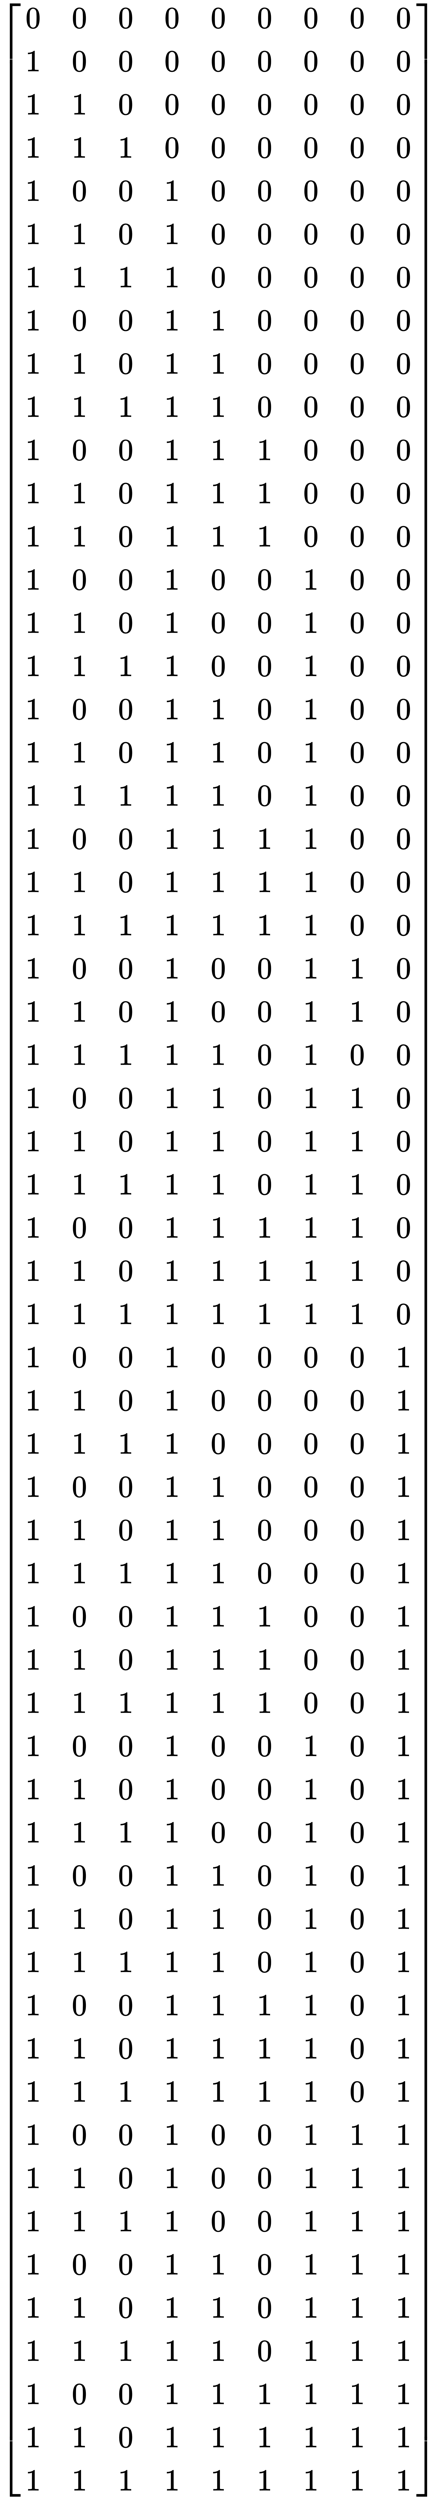 <svg xmlns:xlink="http://www.w3.org/1999/xlink" width="32.895ex" height="188.176ex" style="vertical-align: -93.505ex;" viewBox="0 -40761.1 14163 81019.9" role="img" focusable="false" xmlns="http://www.w3.org/2000/svg" aria-labelledby="MathJax-SVG-1-Title">
<title id="MathJax-SVG-1-Title">{\displaystyle {\begin{bmatrix}0&amp;0&amp;0&amp;0&amp;0&amp;0&amp;0&amp;0&amp;0\\1&amp;0&amp;0&amp;0&amp;0&amp;0&amp;0&amp;0&amp;0\\1&amp;1&amp;0&amp;0&amp;0&amp;0&amp;0&amp;0&amp;0\\1&amp;1&amp;1&amp;0&amp;0&amp;0&amp;0&amp;0&amp;0\\1&amp;0&amp;0&amp;1&amp;0&amp;0&amp;0&amp;0&amp;0\\1&amp;1&amp;0&amp;1&amp;0&amp;0&amp;0&amp;0&amp;0\\1&amp;1&amp;1&amp;1&amp;0&amp;0&amp;0&amp;0&amp;0\\1&amp;0&amp;0&amp;1&amp;1&amp;0&amp;0&amp;0&amp;0\\1&amp;1&amp;0&amp;1&amp;1&amp;0&amp;0&amp;0&amp;0\\1&amp;1&amp;1&amp;1&amp;1&amp;0&amp;0&amp;0&amp;0\\1&amp;0&amp;0&amp;1&amp;1&amp;1&amp;0&amp;0&amp;0\\1&amp;1&amp;0&amp;1&amp;1&amp;1&amp;0&amp;0&amp;0\\1&amp;1&amp;0&amp;1&amp;1&amp;1&amp;0&amp;0&amp;0\\1&amp;0&amp;0&amp;1&amp;0&amp;0&amp;1&amp;0&amp;0\\1&amp;1&amp;0&amp;1&amp;0&amp;0&amp;1&amp;0&amp;0\\1&amp;1&amp;1&amp;1&amp;0&amp;0&amp;1&amp;0&amp;0\\1&amp;0&amp;0&amp;1&amp;1&amp;0&amp;1&amp;0&amp;0\\1&amp;1&amp;0&amp;1&amp;1&amp;0&amp;1&amp;0&amp;0\\1&amp;1&amp;1&amp;1&amp;1&amp;0&amp;1&amp;0&amp;0\\1&amp;0&amp;0&amp;1&amp;1&amp;1&amp;1&amp;0&amp;0\\1&amp;1&amp;0&amp;1&amp;1&amp;1&amp;1&amp;0&amp;0\\1&amp;1&amp;1&amp;1&amp;1&amp;1&amp;1&amp;0&amp;0\\1&amp;0&amp;0&amp;1&amp;0&amp;0&amp;1&amp;1&amp;0\\1&amp;1&amp;0&amp;1&amp;0&amp;0&amp;1&amp;1&amp;0\\1&amp;1&amp;1&amp;1&amp;1&amp;0&amp;1&amp;0&amp;0\\1&amp;0&amp;0&amp;1&amp;1&amp;0&amp;1&amp;1&amp;0\\1&amp;1&amp;0&amp;1&amp;1&amp;0&amp;1&amp;1&amp;0\\1&amp;1&amp;1&amp;1&amp;1&amp;0&amp;1&amp;1&amp;0\\1&amp;0&amp;0&amp;1&amp;1&amp;1&amp;1&amp;1&amp;0\\1&amp;1&amp;0&amp;1&amp;1&amp;1&amp;1&amp;1&amp;0\\1&amp;1&amp;1&amp;1&amp;1&amp;1&amp;1&amp;1&amp;0\\1&amp;0&amp;0&amp;1&amp;0&amp;0&amp;0&amp;0&amp;1\\1&amp;1&amp;0&amp;1&amp;0&amp;0&amp;0&amp;0&amp;1\\1&amp;1&amp;1&amp;1&amp;0&amp;0&amp;0&amp;0&amp;1\\1&amp;0&amp;0&amp;1&amp;1&amp;0&amp;0&amp;0&amp;1\\1&amp;1&amp;0&amp;1&amp;1&amp;0&amp;0&amp;0&amp;1\\1&amp;1&amp;1&amp;1&amp;1&amp;0&amp;0&amp;0&amp;1\\1&amp;0&amp;0&amp;1&amp;1&amp;1&amp;0&amp;0&amp;1\\1&amp;1&amp;0&amp;1&amp;1&amp;1&amp;0&amp;0&amp;1\\1&amp;1&amp;1&amp;1&amp;1&amp;1&amp;0&amp;0&amp;1\\1&amp;0&amp;0&amp;1&amp;0&amp;0&amp;1&amp;0&amp;1\\1&amp;1&amp;0&amp;1&amp;0&amp;0&amp;1&amp;0&amp;1\\1&amp;1&amp;1&amp;1&amp;0&amp;0&amp;1&amp;0&amp;1\\1&amp;0&amp;0&amp;1&amp;1&amp;0&amp;1&amp;0&amp;1\\1&amp;1&amp;0&amp;1&amp;1&amp;0&amp;1&amp;0&amp;1\\1&amp;1&amp;1&amp;1&amp;1&amp;0&amp;1&amp;0&amp;1\\1&amp;0&amp;0&amp;1&amp;1&amp;1&amp;1&amp;0&amp;1\\1&amp;1&amp;0&amp;1&amp;1&amp;1&amp;1&amp;0&amp;1\\1&amp;1&amp;1&amp;1&amp;1&amp;1&amp;1&amp;0&amp;1\\1&amp;0&amp;0&amp;1&amp;0&amp;0&amp;1&amp;1&amp;1\\1&amp;1&amp;0&amp;1&amp;0&amp;0&amp;1&amp;1&amp;1\\1&amp;1&amp;1&amp;1&amp;0&amp;0&amp;1&amp;1&amp;1\\1&amp;0&amp;0&amp;1&amp;1&amp;0&amp;1&amp;1&amp;1\\1&amp;1&amp;0&amp;1&amp;1&amp;0&amp;1&amp;1&amp;1\\1&amp;1&amp;1&amp;1&amp;1&amp;0&amp;1&amp;1&amp;1\\1&amp;0&amp;0&amp;1&amp;1&amp;1&amp;1&amp;1&amp;1\\1&amp;1&amp;0&amp;1&amp;1&amp;1&amp;1&amp;1&amp;1\\1&amp;1&amp;1&amp;1&amp;1&amp;1&amp;1&amp;1&amp;1\end{bmatrix}}}</title>
<defs aria-hidden="true">
<path stroke-width="1" id="E1-MJMAIN-5B" d="M118 -250V750H255V710H158V-210H255V-250H118Z"></path>
<path stroke-width="1" id="E1-MJMAIN-30" d="M96 585Q152 666 249 666Q297 666 345 640T423 548Q460 465 460 320Q460 165 417 83Q397 41 362 16T301 -15T250 -22Q224 -22 198 -16T137 16T82 83Q39 165 39 320Q39 494 96 585ZM321 597Q291 629 250 629Q208 629 178 597Q153 571 145 525T137 333Q137 175 145 125T181 46Q209 16 250 16Q290 16 318 46Q347 76 354 130T362 333Q362 478 354 524T321 597Z"></path>
<path stroke-width="1" id="E1-MJMAIN-31" d="M213 578L200 573Q186 568 160 563T102 556H83V602H102Q149 604 189 617T245 641T273 663Q275 666 285 666Q294 666 302 660V361L303 61Q310 54 315 52T339 48T401 46H427V0H416Q395 3 257 3Q121 3 100 0H88V46H114Q136 46 152 46T177 47T193 50T201 52T207 57T213 61V578Z"></path>
<path stroke-width="1" id="E1-MJMAIN-5D" d="M22 710V750H159V-250H22V-210H119V710H22Z"></path>
<path stroke-width="1" id="E1-MJSZ4-23A1" d="M319 -645V1154H666V1070H403V-645H319Z"></path>
<path stroke-width="1" id="E1-MJSZ4-23A3" d="M319 -644V1155H403V-560H666V-644H319Z"></path>
<path stroke-width="1" id="E1-MJSZ4-23A2" d="M319 0V602H403V0H319Z"></path>
<path stroke-width="1" id="E1-MJSZ4-23A4" d="M0 1070V1154H347V-645H263V1070H0Z"></path>
<path stroke-width="1" id="E1-MJSZ4-23A6" d="M263 -560V1155H347V-644H0V-560H263Z"></path>
<path stroke-width="1" id="E1-MJSZ4-23A5" d="M263 0V602H347V0H263Z"></path>
</defs>
<g stroke="currentColor" fill="currentColor" stroke-width="0" transform="matrix(1 0 0 -1 0 0)" aria-hidden="true">
<g transform="translate(0,40650)">
 <use xlink:href="#E1-MJSZ4-23A1" x="0" y="-1155"></use>
<g transform="translate(0,-78921.023) scale(1,127.977)">
 <use xlink:href="#E1-MJSZ4-23A2"></use>
</g>
 <use xlink:href="#E1-MJSZ4-23A3" x="0" y="-80155"></use>
</g>
<g transform="translate(834,0)">
<g transform="translate(-11,0)">
 <use xlink:href="#E1-MJMAIN-30" x="0" y="39850"></use>
 <use xlink:href="#E1-MJMAIN-31" x="0" y="38450"></use>
 <use xlink:href="#E1-MJMAIN-31" x="0" y="37050"></use>
 <use xlink:href="#E1-MJMAIN-31" x="0" y="35650"></use>
 <use xlink:href="#E1-MJMAIN-31" x="0" y="34250"></use>
 <use xlink:href="#E1-MJMAIN-31" x="0" y="32850"></use>
 <use xlink:href="#E1-MJMAIN-31" x="0" y="31450"></use>
 <use xlink:href="#E1-MJMAIN-31" x="0" y="30050"></use>
 <use xlink:href="#E1-MJMAIN-31" x="0" y="28650"></use>
 <use xlink:href="#E1-MJMAIN-31" x="0" y="27250"></use>
 <use xlink:href="#E1-MJMAIN-31" x="0" y="25850"></use>
 <use xlink:href="#E1-MJMAIN-31" x="0" y="24450"></use>
 <use xlink:href="#E1-MJMAIN-31" x="0" y="23050"></use>
 <use xlink:href="#E1-MJMAIN-31" x="0" y="21650"></use>
 <use xlink:href="#E1-MJMAIN-31" x="0" y="20250"></use>
 <use xlink:href="#E1-MJMAIN-31" x="0" y="18850"></use>
 <use xlink:href="#E1-MJMAIN-31" x="0" y="17450"></use>
 <use xlink:href="#E1-MJMAIN-31" x="0" y="16050"></use>
 <use xlink:href="#E1-MJMAIN-31" x="0" y="14650"></use>
 <use xlink:href="#E1-MJMAIN-31" x="0" y="13250"></use>
 <use xlink:href="#E1-MJMAIN-31" x="0" y="11850"></use>
 <use xlink:href="#E1-MJMAIN-31" x="0" y="10450"></use>
 <use xlink:href="#E1-MJMAIN-31" x="0" y="9050"></use>
 <use xlink:href="#E1-MJMAIN-31" x="0" y="7650"></use>
 <use xlink:href="#E1-MJMAIN-31" x="0" y="6250"></use>
 <use xlink:href="#E1-MJMAIN-31" x="0" y="4850"></use>
 <use xlink:href="#E1-MJMAIN-31" x="0" y="3450"></use>
 <use xlink:href="#E1-MJMAIN-31" x="0" y="2050"></use>
 <use xlink:href="#E1-MJMAIN-31" x="0" y="650"></use>
 <use xlink:href="#E1-MJMAIN-31" x="0" y="-750"></use>
 <use xlink:href="#E1-MJMAIN-31" x="0" y="-2150"></use>
 <use xlink:href="#E1-MJMAIN-31" x="0" y="-3550"></use>
 <use xlink:href="#E1-MJMAIN-31" x="0" y="-4950"></use>
 <use xlink:href="#E1-MJMAIN-31" x="0" y="-6350"></use>
 <use xlink:href="#E1-MJMAIN-31" x="0" y="-7750"></use>
 <use xlink:href="#E1-MJMAIN-31" x="0" y="-9150"></use>
 <use xlink:href="#E1-MJMAIN-31" x="0" y="-10550"></use>
 <use xlink:href="#E1-MJMAIN-31" x="0" y="-11950"></use>
 <use xlink:href="#E1-MJMAIN-31" x="0" y="-13350"></use>
 <use xlink:href="#E1-MJMAIN-31" x="0" y="-14750"></use>
 <use xlink:href="#E1-MJMAIN-31" x="0" y="-16150"></use>
 <use xlink:href="#E1-MJMAIN-31" x="0" y="-17550"></use>
 <use xlink:href="#E1-MJMAIN-31" x="0" y="-18950"></use>
 <use xlink:href="#E1-MJMAIN-31" x="0" y="-20350"></use>
 <use xlink:href="#E1-MJMAIN-31" x="0" y="-21750"></use>
 <use xlink:href="#E1-MJMAIN-31" x="0" y="-23150"></use>
 <use xlink:href="#E1-MJMAIN-31" x="0" y="-24550"></use>
 <use xlink:href="#E1-MJMAIN-31" x="0" y="-25950"></use>
 <use xlink:href="#E1-MJMAIN-31" x="0" y="-27350"></use>
 <use xlink:href="#E1-MJMAIN-31" x="0" y="-28750"></use>
 <use xlink:href="#E1-MJMAIN-31" x="0" y="-30150"></use>
 <use xlink:href="#E1-MJMAIN-31" x="0" y="-31550"></use>
 <use xlink:href="#E1-MJMAIN-31" x="0" y="-32950"></use>
 <use xlink:href="#E1-MJMAIN-31" x="0" y="-34350"></use>
 <use xlink:href="#E1-MJMAIN-31" x="0" y="-35750"></use>
 <use xlink:href="#E1-MJMAIN-31" x="0" y="-37150"></use>
 <use xlink:href="#E1-MJMAIN-31" x="0" y="-38550"></use>
 <use xlink:href="#E1-MJMAIN-31" x="0" y="-39950"></use>
</g>
<g transform="translate(1490,0)">
 <use xlink:href="#E1-MJMAIN-30" x="0" y="39850"></use>
 <use xlink:href="#E1-MJMAIN-30" x="0" y="38450"></use>
 <use xlink:href="#E1-MJMAIN-31" x="0" y="37050"></use>
 <use xlink:href="#E1-MJMAIN-31" x="0" y="35650"></use>
 <use xlink:href="#E1-MJMAIN-30" x="0" y="34250"></use>
 <use xlink:href="#E1-MJMAIN-31" x="0" y="32850"></use>
 <use xlink:href="#E1-MJMAIN-31" x="0" y="31450"></use>
 <use xlink:href="#E1-MJMAIN-30" x="0" y="30050"></use>
 <use xlink:href="#E1-MJMAIN-31" x="0" y="28650"></use>
 <use xlink:href="#E1-MJMAIN-31" x="0" y="27250"></use>
 <use xlink:href="#E1-MJMAIN-30" x="0" y="25850"></use>
 <use xlink:href="#E1-MJMAIN-31" x="0" y="24450"></use>
 <use xlink:href="#E1-MJMAIN-31" x="0" y="23050"></use>
 <use xlink:href="#E1-MJMAIN-30" x="0" y="21650"></use>
 <use xlink:href="#E1-MJMAIN-31" x="0" y="20250"></use>
 <use xlink:href="#E1-MJMAIN-31" x="0" y="18850"></use>
 <use xlink:href="#E1-MJMAIN-30" x="0" y="17450"></use>
 <use xlink:href="#E1-MJMAIN-31" x="0" y="16050"></use>
 <use xlink:href="#E1-MJMAIN-31" x="0" y="14650"></use>
 <use xlink:href="#E1-MJMAIN-30" x="0" y="13250"></use>
 <use xlink:href="#E1-MJMAIN-31" x="0" y="11850"></use>
 <use xlink:href="#E1-MJMAIN-31" x="0" y="10450"></use>
 <use xlink:href="#E1-MJMAIN-30" x="0" y="9050"></use>
 <use xlink:href="#E1-MJMAIN-31" x="0" y="7650"></use>
 <use xlink:href="#E1-MJMAIN-31" x="0" y="6250"></use>
 <use xlink:href="#E1-MJMAIN-30" x="0" y="4850"></use>
 <use xlink:href="#E1-MJMAIN-31" x="0" y="3450"></use>
 <use xlink:href="#E1-MJMAIN-31" x="0" y="2050"></use>
 <use xlink:href="#E1-MJMAIN-30" x="0" y="650"></use>
 <use xlink:href="#E1-MJMAIN-31" x="0" y="-750"></use>
 <use xlink:href="#E1-MJMAIN-31" x="0" y="-2150"></use>
 <use xlink:href="#E1-MJMAIN-30" x="0" y="-3550"></use>
 <use xlink:href="#E1-MJMAIN-31" x="0" y="-4950"></use>
 <use xlink:href="#E1-MJMAIN-31" x="0" y="-6350"></use>
 <use xlink:href="#E1-MJMAIN-30" x="0" y="-7750"></use>
 <use xlink:href="#E1-MJMAIN-31" x="0" y="-9150"></use>
 <use xlink:href="#E1-MJMAIN-31" x="0" y="-10550"></use>
 <use xlink:href="#E1-MJMAIN-30" x="0" y="-11950"></use>
 <use xlink:href="#E1-MJMAIN-31" x="0" y="-13350"></use>
 <use xlink:href="#E1-MJMAIN-31" x="0" y="-14750"></use>
 <use xlink:href="#E1-MJMAIN-30" x="0" y="-16150"></use>
 <use xlink:href="#E1-MJMAIN-31" x="0" y="-17550"></use>
 <use xlink:href="#E1-MJMAIN-31" x="0" y="-18950"></use>
 <use xlink:href="#E1-MJMAIN-30" x="0" y="-20350"></use>
 <use xlink:href="#E1-MJMAIN-31" x="0" y="-21750"></use>
 <use xlink:href="#E1-MJMAIN-31" x="0" y="-23150"></use>
 <use xlink:href="#E1-MJMAIN-30" x="0" y="-24550"></use>
 <use xlink:href="#E1-MJMAIN-31" x="0" y="-25950"></use>
 <use xlink:href="#E1-MJMAIN-31" x="0" y="-27350"></use>
 <use xlink:href="#E1-MJMAIN-30" x="0" y="-28750"></use>
 <use xlink:href="#E1-MJMAIN-31" x="0" y="-30150"></use>
 <use xlink:href="#E1-MJMAIN-31" x="0" y="-31550"></use>
 <use xlink:href="#E1-MJMAIN-30" x="0" y="-32950"></use>
 <use xlink:href="#E1-MJMAIN-31" x="0" y="-34350"></use>
 <use xlink:href="#E1-MJMAIN-31" x="0" y="-35750"></use>
 <use xlink:href="#E1-MJMAIN-30" x="0" y="-37150"></use>
 <use xlink:href="#E1-MJMAIN-31" x="0" y="-38550"></use>
 <use xlink:href="#E1-MJMAIN-31" x="0" y="-39950"></use>
</g>
<g transform="translate(2990,0)">
 <use xlink:href="#E1-MJMAIN-30" x="0" y="39850"></use>
 <use xlink:href="#E1-MJMAIN-30" x="0" y="38450"></use>
 <use xlink:href="#E1-MJMAIN-30" x="0" y="37050"></use>
 <use xlink:href="#E1-MJMAIN-31" x="0" y="35650"></use>
 <use xlink:href="#E1-MJMAIN-30" x="0" y="34250"></use>
 <use xlink:href="#E1-MJMAIN-30" x="0" y="32850"></use>
 <use xlink:href="#E1-MJMAIN-31" x="0" y="31450"></use>
 <use xlink:href="#E1-MJMAIN-30" x="0" y="30050"></use>
 <use xlink:href="#E1-MJMAIN-30" x="0" y="28650"></use>
 <use xlink:href="#E1-MJMAIN-31" x="0" y="27250"></use>
 <use xlink:href="#E1-MJMAIN-30" x="0" y="25850"></use>
 <use xlink:href="#E1-MJMAIN-30" x="0" y="24450"></use>
 <use xlink:href="#E1-MJMAIN-30" x="0" y="23050"></use>
 <use xlink:href="#E1-MJMAIN-30" x="0" y="21650"></use>
 <use xlink:href="#E1-MJMAIN-30" x="0" y="20250"></use>
 <use xlink:href="#E1-MJMAIN-31" x="0" y="18850"></use>
 <use xlink:href="#E1-MJMAIN-30" x="0" y="17450"></use>
 <use xlink:href="#E1-MJMAIN-30" x="0" y="16050"></use>
 <use xlink:href="#E1-MJMAIN-31" x="0" y="14650"></use>
 <use xlink:href="#E1-MJMAIN-30" x="0" y="13250"></use>
 <use xlink:href="#E1-MJMAIN-30" x="0" y="11850"></use>
 <use xlink:href="#E1-MJMAIN-31" x="0" y="10450"></use>
 <use xlink:href="#E1-MJMAIN-30" x="0" y="9050"></use>
 <use xlink:href="#E1-MJMAIN-30" x="0" y="7650"></use>
 <use xlink:href="#E1-MJMAIN-31" x="0" y="6250"></use>
 <use xlink:href="#E1-MJMAIN-30" x="0" y="4850"></use>
 <use xlink:href="#E1-MJMAIN-30" x="0" y="3450"></use>
 <use xlink:href="#E1-MJMAIN-31" x="0" y="2050"></use>
 <use xlink:href="#E1-MJMAIN-30" x="0" y="650"></use>
 <use xlink:href="#E1-MJMAIN-30" x="0" y="-750"></use>
 <use xlink:href="#E1-MJMAIN-31" x="0" y="-2150"></use>
 <use xlink:href="#E1-MJMAIN-30" x="0" y="-3550"></use>
 <use xlink:href="#E1-MJMAIN-30" x="0" y="-4950"></use>
 <use xlink:href="#E1-MJMAIN-31" x="0" y="-6350"></use>
 <use xlink:href="#E1-MJMAIN-30" x="0" y="-7750"></use>
 <use xlink:href="#E1-MJMAIN-30" x="0" y="-9150"></use>
 <use xlink:href="#E1-MJMAIN-31" x="0" y="-10550"></use>
 <use xlink:href="#E1-MJMAIN-30" x="0" y="-11950"></use>
 <use xlink:href="#E1-MJMAIN-30" x="0" y="-13350"></use>
 <use xlink:href="#E1-MJMAIN-31" x="0" y="-14750"></use>
 <use xlink:href="#E1-MJMAIN-30" x="0" y="-16150"></use>
 <use xlink:href="#E1-MJMAIN-30" x="0" y="-17550"></use>
 <use xlink:href="#E1-MJMAIN-31" x="0" y="-18950"></use>
 <use xlink:href="#E1-MJMAIN-30" x="0" y="-20350"></use>
 <use xlink:href="#E1-MJMAIN-30" x="0" y="-21750"></use>
 <use xlink:href="#E1-MJMAIN-31" x="0" y="-23150"></use>
 <use xlink:href="#E1-MJMAIN-30" x="0" y="-24550"></use>
 <use xlink:href="#E1-MJMAIN-30" x="0" y="-25950"></use>
 <use xlink:href="#E1-MJMAIN-31" x="0" y="-27350"></use>
 <use xlink:href="#E1-MJMAIN-30" x="0" y="-28750"></use>
 <use xlink:href="#E1-MJMAIN-30" x="0" y="-30150"></use>
 <use xlink:href="#E1-MJMAIN-31" x="0" y="-31550"></use>
 <use xlink:href="#E1-MJMAIN-30" x="0" y="-32950"></use>
 <use xlink:href="#E1-MJMAIN-30" x="0" y="-34350"></use>
 <use xlink:href="#E1-MJMAIN-31" x="0" y="-35750"></use>
 <use xlink:href="#E1-MJMAIN-30" x="0" y="-37150"></use>
 <use xlink:href="#E1-MJMAIN-30" x="0" y="-38550"></use>
 <use xlink:href="#E1-MJMAIN-31" x="0" y="-39950"></use>
</g>
<g transform="translate(4491,0)">
 <use xlink:href="#E1-MJMAIN-30" x="0" y="39850"></use>
 <use xlink:href="#E1-MJMAIN-30" x="0" y="38450"></use>
 <use xlink:href="#E1-MJMAIN-30" x="0" y="37050"></use>
 <use xlink:href="#E1-MJMAIN-30" x="0" y="35650"></use>
 <use xlink:href="#E1-MJMAIN-31" x="0" y="34250"></use>
 <use xlink:href="#E1-MJMAIN-31" x="0" y="32850"></use>
 <use xlink:href="#E1-MJMAIN-31" x="0" y="31450"></use>
 <use xlink:href="#E1-MJMAIN-31" x="0" y="30050"></use>
 <use xlink:href="#E1-MJMAIN-31" x="0" y="28650"></use>
 <use xlink:href="#E1-MJMAIN-31" x="0" y="27250"></use>
 <use xlink:href="#E1-MJMAIN-31" x="0" y="25850"></use>
 <use xlink:href="#E1-MJMAIN-31" x="0" y="24450"></use>
 <use xlink:href="#E1-MJMAIN-31" x="0" y="23050"></use>
 <use xlink:href="#E1-MJMAIN-31" x="0" y="21650"></use>
 <use xlink:href="#E1-MJMAIN-31" x="0" y="20250"></use>
 <use xlink:href="#E1-MJMAIN-31" x="0" y="18850"></use>
 <use xlink:href="#E1-MJMAIN-31" x="0" y="17450"></use>
 <use xlink:href="#E1-MJMAIN-31" x="0" y="16050"></use>
 <use xlink:href="#E1-MJMAIN-31" x="0" y="14650"></use>
 <use xlink:href="#E1-MJMAIN-31" x="0" y="13250"></use>
 <use xlink:href="#E1-MJMAIN-31" x="0" y="11850"></use>
 <use xlink:href="#E1-MJMAIN-31" x="0" y="10450"></use>
 <use xlink:href="#E1-MJMAIN-31" x="0" y="9050"></use>
 <use xlink:href="#E1-MJMAIN-31" x="0" y="7650"></use>
 <use xlink:href="#E1-MJMAIN-31" x="0" y="6250"></use>
 <use xlink:href="#E1-MJMAIN-31" x="0" y="4850"></use>
 <use xlink:href="#E1-MJMAIN-31" x="0" y="3450"></use>
 <use xlink:href="#E1-MJMAIN-31" x="0" y="2050"></use>
 <use xlink:href="#E1-MJMAIN-31" x="0" y="650"></use>
 <use xlink:href="#E1-MJMAIN-31" x="0" y="-750"></use>
 <use xlink:href="#E1-MJMAIN-31" x="0" y="-2150"></use>
 <use xlink:href="#E1-MJMAIN-31" x="0" y="-3550"></use>
 <use xlink:href="#E1-MJMAIN-31" x="0" y="-4950"></use>
 <use xlink:href="#E1-MJMAIN-31" x="0" y="-6350"></use>
 <use xlink:href="#E1-MJMAIN-31" x="0" y="-7750"></use>
 <use xlink:href="#E1-MJMAIN-31" x="0" y="-9150"></use>
 <use xlink:href="#E1-MJMAIN-31" x="0" y="-10550"></use>
 <use xlink:href="#E1-MJMAIN-31" x="0" y="-11950"></use>
 <use xlink:href="#E1-MJMAIN-31" x="0" y="-13350"></use>
 <use xlink:href="#E1-MJMAIN-31" x="0" y="-14750"></use>
 <use xlink:href="#E1-MJMAIN-31" x="0" y="-16150"></use>
 <use xlink:href="#E1-MJMAIN-31" x="0" y="-17550"></use>
 <use xlink:href="#E1-MJMAIN-31" x="0" y="-18950"></use>
 <use xlink:href="#E1-MJMAIN-31" x="0" y="-20350"></use>
 <use xlink:href="#E1-MJMAIN-31" x="0" y="-21750"></use>
 <use xlink:href="#E1-MJMAIN-31" x="0" y="-23150"></use>
 <use xlink:href="#E1-MJMAIN-31" x="0" y="-24550"></use>
 <use xlink:href="#E1-MJMAIN-31" x="0" y="-25950"></use>
 <use xlink:href="#E1-MJMAIN-31" x="0" y="-27350"></use>
 <use xlink:href="#E1-MJMAIN-31" x="0" y="-28750"></use>
 <use xlink:href="#E1-MJMAIN-31" x="0" y="-30150"></use>
 <use xlink:href="#E1-MJMAIN-31" x="0" y="-31550"></use>
 <use xlink:href="#E1-MJMAIN-31" x="0" y="-32950"></use>
 <use xlink:href="#E1-MJMAIN-31" x="0" y="-34350"></use>
 <use xlink:href="#E1-MJMAIN-31" x="0" y="-35750"></use>
 <use xlink:href="#E1-MJMAIN-31" x="0" y="-37150"></use>
 <use xlink:href="#E1-MJMAIN-31" x="0" y="-38550"></use>
 <use xlink:href="#E1-MJMAIN-31" x="0" y="-39950"></use>
</g>
<g transform="translate(5991,0)">
 <use xlink:href="#E1-MJMAIN-30" x="0" y="39850"></use>
 <use xlink:href="#E1-MJMAIN-30" x="0" y="38450"></use>
 <use xlink:href="#E1-MJMAIN-30" x="0" y="37050"></use>
 <use xlink:href="#E1-MJMAIN-30" x="0" y="35650"></use>
 <use xlink:href="#E1-MJMAIN-30" x="0" y="34250"></use>
 <use xlink:href="#E1-MJMAIN-30" x="0" y="32850"></use>
 <use xlink:href="#E1-MJMAIN-30" x="0" y="31450"></use>
 <use xlink:href="#E1-MJMAIN-31" x="0" y="30050"></use>
 <use xlink:href="#E1-MJMAIN-31" x="0" y="28650"></use>
 <use xlink:href="#E1-MJMAIN-31" x="0" y="27250"></use>
 <use xlink:href="#E1-MJMAIN-31" x="0" y="25850"></use>
 <use xlink:href="#E1-MJMAIN-31" x="0" y="24450"></use>
 <use xlink:href="#E1-MJMAIN-31" x="0" y="23050"></use>
 <use xlink:href="#E1-MJMAIN-30" x="0" y="21650"></use>
 <use xlink:href="#E1-MJMAIN-30" x="0" y="20250"></use>
 <use xlink:href="#E1-MJMAIN-30" x="0" y="18850"></use>
 <use xlink:href="#E1-MJMAIN-31" x="0" y="17450"></use>
 <use xlink:href="#E1-MJMAIN-31" x="0" y="16050"></use>
 <use xlink:href="#E1-MJMAIN-31" x="0" y="14650"></use>
 <use xlink:href="#E1-MJMAIN-31" x="0" y="13250"></use>
 <use xlink:href="#E1-MJMAIN-31" x="0" y="11850"></use>
 <use xlink:href="#E1-MJMAIN-31" x="0" y="10450"></use>
 <use xlink:href="#E1-MJMAIN-30" x="0" y="9050"></use>
 <use xlink:href="#E1-MJMAIN-30" x="0" y="7650"></use>
 <use xlink:href="#E1-MJMAIN-31" x="0" y="6250"></use>
 <use xlink:href="#E1-MJMAIN-31" x="0" y="4850"></use>
 <use xlink:href="#E1-MJMAIN-31" x="0" y="3450"></use>
 <use xlink:href="#E1-MJMAIN-31" x="0" y="2050"></use>
 <use xlink:href="#E1-MJMAIN-31" x="0" y="650"></use>
 <use xlink:href="#E1-MJMAIN-31" x="0" y="-750"></use>
 <use xlink:href="#E1-MJMAIN-31" x="0" y="-2150"></use>
 <use xlink:href="#E1-MJMAIN-30" x="0" y="-3550"></use>
 <use xlink:href="#E1-MJMAIN-30" x="0" y="-4950"></use>
 <use xlink:href="#E1-MJMAIN-30" x="0" y="-6350"></use>
 <use xlink:href="#E1-MJMAIN-31" x="0" y="-7750"></use>
 <use xlink:href="#E1-MJMAIN-31" x="0" y="-9150"></use>
 <use xlink:href="#E1-MJMAIN-31" x="0" y="-10550"></use>
 <use xlink:href="#E1-MJMAIN-31" x="0" y="-11950"></use>
 <use xlink:href="#E1-MJMAIN-31" x="0" y="-13350"></use>
 <use xlink:href="#E1-MJMAIN-31" x="0" y="-14750"></use>
 <use xlink:href="#E1-MJMAIN-30" x="0" y="-16150"></use>
 <use xlink:href="#E1-MJMAIN-30" x="0" y="-17550"></use>
 <use xlink:href="#E1-MJMAIN-30" x="0" y="-18950"></use>
 <use xlink:href="#E1-MJMAIN-31" x="0" y="-20350"></use>
 <use xlink:href="#E1-MJMAIN-31" x="0" y="-21750"></use>
 <use xlink:href="#E1-MJMAIN-31" x="0" y="-23150"></use>
 <use xlink:href="#E1-MJMAIN-31" x="0" y="-24550"></use>
 <use xlink:href="#E1-MJMAIN-31" x="0" y="-25950"></use>
 <use xlink:href="#E1-MJMAIN-31" x="0" y="-27350"></use>
 <use xlink:href="#E1-MJMAIN-30" x="0" y="-28750"></use>
 <use xlink:href="#E1-MJMAIN-30" x="0" y="-30150"></use>
 <use xlink:href="#E1-MJMAIN-30" x="0" y="-31550"></use>
 <use xlink:href="#E1-MJMAIN-31" x="0" y="-32950"></use>
 <use xlink:href="#E1-MJMAIN-31" x="0" y="-34350"></use>
 <use xlink:href="#E1-MJMAIN-31" x="0" y="-35750"></use>
 <use xlink:href="#E1-MJMAIN-31" x="0" y="-37150"></use>
 <use xlink:href="#E1-MJMAIN-31" x="0" y="-38550"></use>
 <use xlink:href="#E1-MJMAIN-31" x="0" y="-39950"></use>
</g>
<g transform="translate(7492,0)">
 <use xlink:href="#E1-MJMAIN-30" x="0" y="39850"></use>
 <use xlink:href="#E1-MJMAIN-30" x="0" y="38450"></use>
 <use xlink:href="#E1-MJMAIN-30" x="0" y="37050"></use>
 <use xlink:href="#E1-MJMAIN-30" x="0" y="35650"></use>
 <use xlink:href="#E1-MJMAIN-30" x="0" y="34250"></use>
 <use xlink:href="#E1-MJMAIN-30" x="0" y="32850"></use>
 <use xlink:href="#E1-MJMAIN-30" x="0" y="31450"></use>
 <use xlink:href="#E1-MJMAIN-30" x="0" y="30050"></use>
 <use xlink:href="#E1-MJMAIN-30" x="0" y="28650"></use>
 <use xlink:href="#E1-MJMAIN-30" x="0" y="27250"></use>
 <use xlink:href="#E1-MJMAIN-31" x="0" y="25850"></use>
 <use xlink:href="#E1-MJMAIN-31" x="0" y="24450"></use>
 <use xlink:href="#E1-MJMAIN-31" x="0" y="23050"></use>
 <use xlink:href="#E1-MJMAIN-30" x="0" y="21650"></use>
 <use xlink:href="#E1-MJMAIN-30" x="0" y="20250"></use>
 <use xlink:href="#E1-MJMAIN-30" x="0" y="18850"></use>
 <use xlink:href="#E1-MJMAIN-30" x="0" y="17450"></use>
 <use xlink:href="#E1-MJMAIN-30" x="0" y="16050"></use>
 <use xlink:href="#E1-MJMAIN-30" x="0" y="14650"></use>
 <use xlink:href="#E1-MJMAIN-31" x="0" y="13250"></use>
 <use xlink:href="#E1-MJMAIN-31" x="0" y="11850"></use>
 <use xlink:href="#E1-MJMAIN-31" x="0" y="10450"></use>
 <use xlink:href="#E1-MJMAIN-30" x="0" y="9050"></use>
 <use xlink:href="#E1-MJMAIN-30" x="0" y="7650"></use>
 <use xlink:href="#E1-MJMAIN-30" x="0" y="6250"></use>
 <use xlink:href="#E1-MJMAIN-30" x="0" y="4850"></use>
 <use xlink:href="#E1-MJMAIN-30" x="0" y="3450"></use>
 <use xlink:href="#E1-MJMAIN-30" x="0" y="2050"></use>
 <use xlink:href="#E1-MJMAIN-31" x="0" y="650"></use>
 <use xlink:href="#E1-MJMAIN-31" x="0" y="-750"></use>
 <use xlink:href="#E1-MJMAIN-31" x="0" y="-2150"></use>
 <use xlink:href="#E1-MJMAIN-30" x="0" y="-3550"></use>
 <use xlink:href="#E1-MJMAIN-30" x="0" y="-4950"></use>
 <use xlink:href="#E1-MJMAIN-30" x="0" y="-6350"></use>
 <use xlink:href="#E1-MJMAIN-30" x="0" y="-7750"></use>
 <use xlink:href="#E1-MJMAIN-30" x="0" y="-9150"></use>
 <use xlink:href="#E1-MJMAIN-30" x="0" y="-10550"></use>
 <use xlink:href="#E1-MJMAIN-31" x="0" y="-11950"></use>
 <use xlink:href="#E1-MJMAIN-31" x="0" y="-13350"></use>
 <use xlink:href="#E1-MJMAIN-31" x="0" y="-14750"></use>
 <use xlink:href="#E1-MJMAIN-30" x="0" y="-16150"></use>
 <use xlink:href="#E1-MJMAIN-30" x="0" y="-17550"></use>
 <use xlink:href="#E1-MJMAIN-30" x="0" y="-18950"></use>
 <use xlink:href="#E1-MJMAIN-30" x="0" y="-20350"></use>
 <use xlink:href="#E1-MJMAIN-30" x="0" y="-21750"></use>
 <use xlink:href="#E1-MJMAIN-30" x="0" y="-23150"></use>
 <use xlink:href="#E1-MJMAIN-31" x="0" y="-24550"></use>
 <use xlink:href="#E1-MJMAIN-31" x="0" y="-25950"></use>
 <use xlink:href="#E1-MJMAIN-31" x="0" y="-27350"></use>
 <use xlink:href="#E1-MJMAIN-30" x="0" y="-28750"></use>
 <use xlink:href="#E1-MJMAIN-30" x="0" y="-30150"></use>
 <use xlink:href="#E1-MJMAIN-30" x="0" y="-31550"></use>
 <use xlink:href="#E1-MJMAIN-30" x="0" y="-32950"></use>
 <use xlink:href="#E1-MJMAIN-30" x="0" y="-34350"></use>
 <use xlink:href="#E1-MJMAIN-30" x="0" y="-35750"></use>
 <use xlink:href="#E1-MJMAIN-31" x="0" y="-37150"></use>
 <use xlink:href="#E1-MJMAIN-31" x="0" y="-38550"></use>
 <use xlink:href="#E1-MJMAIN-31" x="0" y="-39950"></use>
</g>
<g transform="translate(8992,0)">
 <use xlink:href="#E1-MJMAIN-30" x="0" y="39850"></use>
 <use xlink:href="#E1-MJMAIN-30" x="0" y="38450"></use>
 <use xlink:href="#E1-MJMAIN-30" x="0" y="37050"></use>
 <use xlink:href="#E1-MJMAIN-30" x="0" y="35650"></use>
 <use xlink:href="#E1-MJMAIN-30" x="0" y="34250"></use>
 <use xlink:href="#E1-MJMAIN-30" x="0" y="32850"></use>
 <use xlink:href="#E1-MJMAIN-30" x="0" y="31450"></use>
 <use xlink:href="#E1-MJMAIN-30" x="0" y="30050"></use>
 <use xlink:href="#E1-MJMAIN-30" x="0" y="28650"></use>
 <use xlink:href="#E1-MJMAIN-30" x="0" y="27250"></use>
 <use xlink:href="#E1-MJMAIN-30" x="0" y="25850"></use>
 <use xlink:href="#E1-MJMAIN-30" x="0" y="24450"></use>
 <use xlink:href="#E1-MJMAIN-30" x="0" y="23050"></use>
 <use xlink:href="#E1-MJMAIN-31" x="0" y="21650"></use>
 <use xlink:href="#E1-MJMAIN-31" x="0" y="20250"></use>
 <use xlink:href="#E1-MJMAIN-31" x="0" y="18850"></use>
 <use xlink:href="#E1-MJMAIN-31" x="0" y="17450"></use>
 <use xlink:href="#E1-MJMAIN-31" x="0" y="16050"></use>
 <use xlink:href="#E1-MJMAIN-31" x="0" y="14650"></use>
 <use xlink:href="#E1-MJMAIN-31" x="0" y="13250"></use>
 <use xlink:href="#E1-MJMAIN-31" x="0" y="11850"></use>
 <use xlink:href="#E1-MJMAIN-31" x="0" y="10450"></use>
 <use xlink:href="#E1-MJMAIN-31" x="0" y="9050"></use>
 <use xlink:href="#E1-MJMAIN-31" x="0" y="7650"></use>
 <use xlink:href="#E1-MJMAIN-31" x="0" y="6250"></use>
 <use xlink:href="#E1-MJMAIN-31" x="0" y="4850"></use>
 <use xlink:href="#E1-MJMAIN-31" x="0" y="3450"></use>
 <use xlink:href="#E1-MJMAIN-31" x="0" y="2050"></use>
 <use xlink:href="#E1-MJMAIN-31" x="0" y="650"></use>
 <use xlink:href="#E1-MJMAIN-31" x="0" y="-750"></use>
 <use xlink:href="#E1-MJMAIN-31" x="0" y="-2150"></use>
 <use xlink:href="#E1-MJMAIN-30" x="0" y="-3550"></use>
 <use xlink:href="#E1-MJMAIN-30" x="0" y="-4950"></use>
 <use xlink:href="#E1-MJMAIN-30" x="0" y="-6350"></use>
 <use xlink:href="#E1-MJMAIN-30" x="0" y="-7750"></use>
 <use xlink:href="#E1-MJMAIN-30" x="0" y="-9150"></use>
 <use xlink:href="#E1-MJMAIN-30" x="0" y="-10550"></use>
 <use xlink:href="#E1-MJMAIN-30" x="0" y="-11950"></use>
 <use xlink:href="#E1-MJMAIN-30" x="0" y="-13350"></use>
 <use xlink:href="#E1-MJMAIN-30" x="0" y="-14750"></use>
 <use xlink:href="#E1-MJMAIN-31" x="0" y="-16150"></use>
 <use xlink:href="#E1-MJMAIN-31" x="0" y="-17550"></use>
 <use xlink:href="#E1-MJMAIN-31" x="0" y="-18950"></use>
 <use xlink:href="#E1-MJMAIN-31" x="0" y="-20350"></use>
 <use xlink:href="#E1-MJMAIN-31" x="0" y="-21750"></use>
 <use xlink:href="#E1-MJMAIN-31" x="0" y="-23150"></use>
 <use xlink:href="#E1-MJMAIN-31" x="0" y="-24550"></use>
 <use xlink:href="#E1-MJMAIN-31" x="0" y="-25950"></use>
 <use xlink:href="#E1-MJMAIN-31" x="0" y="-27350"></use>
 <use xlink:href="#E1-MJMAIN-31" x="0" y="-28750"></use>
 <use xlink:href="#E1-MJMAIN-31" x="0" y="-30150"></use>
 <use xlink:href="#E1-MJMAIN-31" x="0" y="-31550"></use>
 <use xlink:href="#E1-MJMAIN-31" x="0" y="-32950"></use>
 <use xlink:href="#E1-MJMAIN-31" x="0" y="-34350"></use>
 <use xlink:href="#E1-MJMAIN-31" x="0" y="-35750"></use>
 <use xlink:href="#E1-MJMAIN-31" x="0" y="-37150"></use>
 <use xlink:href="#E1-MJMAIN-31" x="0" y="-38550"></use>
 <use xlink:href="#E1-MJMAIN-31" x="0" y="-39950"></use>
</g>
<g transform="translate(10493,0)">
 <use xlink:href="#E1-MJMAIN-30" x="0" y="39850"></use>
 <use xlink:href="#E1-MJMAIN-30" x="0" y="38450"></use>
 <use xlink:href="#E1-MJMAIN-30" x="0" y="37050"></use>
 <use xlink:href="#E1-MJMAIN-30" x="0" y="35650"></use>
 <use xlink:href="#E1-MJMAIN-30" x="0" y="34250"></use>
 <use xlink:href="#E1-MJMAIN-30" x="0" y="32850"></use>
 <use xlink:href="#E1-MJMAIN-30" x="0" y="31450"></use>
 <use xlink:href="#E1-MJMAIN-30" x="0" y="30050"></use>
 <use xlink:href="#E1-MJMAIN-30" x="0" y="28650"></use>
 <use xlink:href="#E1-MJMAIN-30" x="0" y="27250"></use>
 <use xlink:href="#E1-MJMAIN-30" x="0" y="25850"></use>
 <use xlink:href="#E1-MJMAIN-30" x="0" y="24450"></use>
 <use xlink:href="#E1-MJMAIN-30" x="0" y="23050"></use>
 <use xlink:href="#E1-MJMAIN-30" x="0" y="21650"></use>
 <use xlink:href="#E1-MJMAIN-30" x="0" y="20250"></use>
 <use xlink:href="#E1-MJMAIN-30" x="0" y="18850"></use>
 <use xlink:href="#E1-MJMAIN-30" x="0" y="17450"></use>
 <use xlink:href="#E1-MJMAIN-30" x="0" y="16050"></use>
 <use xlink:href="#E1-MJMAIN-30" x="0" y="14650"></use>
 <use xlink:href="#E1-MJMAIN-30" x="0" y="13250"></use>
 <use xlink:href="#E1-MJMAIN-30" x="0" y="11850"></use>
 <use xlink:href="#E1-MJMAIN-30" x="0" y="10450"></use>
 <use xlink:href="#E1-MJMAIN-31" x="0" y="9050"></use>
 <use xlink:href="#E1-MJMAIN-31" x="0" y="7650"></use>
 <use xlink:href="#E1-MJMAIN-30" x="0" y="6250"></use>
 <use xlink:href="#E1-MJMAIN-31" x="0" y="4850"></use>
 <use xlink:href="#E1-MJMAIN-31" x="0" y="3450"></use>
 <use xlink:href="#E1-MJMAIN-31" x="0" y="2050"></use>
 <use xlink:href="#E1-MJMAIN-31" x="0" y="650"></use>
 <use xlink:href="#E1-MJMAIN-31" x="0" y="-750"></use>
 <use xlink:href="#E1-MJMAIN-31" x="0" y="-2150"></use>
 <use xlink:href="#E1-MJMAIN-30" x="0" y="-3550"></use>
 <use xlink:href="#E1-MJMAIN-30" x="0" y="-4950"></use>
 <use xlink:href="#E1-MJMAIN-30" x="0" y="-6350"></use>
 <use xlink:href="#E1-MJMAIN-30" x="0" y="-7750"></use>
 <use xlink:href="#E1-MJMAIN-30" x="0" y="-9150"></use>
 <use xlink:href="#E1-MJMAIN-30" x="0" y="-10550"></use>
 <use xlink:href="#E1-MJMAIN-30" x="0" y="-11950"></use>
 <use xlink:href="#E1-MJMAIN-30" x="0" y="-13350"></use>
 <use xlink:href="#E1-MJMAIN-30" x="0" y="-14750"></use>
 <use xlink:href="#E1-MJMAIN-30" x="0" y="-16150"></use>
 <use xlink:href="#E1-MJMAIN-30" x="0" y="-17550"></use>
 <use xlink:href="#E1-MJMAIN-30" x="0" y="-18950"></use>
 <use xlink:href="#E1-MJMAIN-30" x="0" y="-20350"></use>
 <use xlink:href="#E1-MJMAIN-30" x="0" y="-21750"></use>
 <use xlink:href="#E1-MJMAIN-30" x="0" y="-23150"></use>
 <use xlink:href="#E1-MJMAIN-30" x="0" y="-24550"></use>
 <use xlink:href="#E1-MJMAIN-30" x="0" y="-25950"></use>
 <use xlink:href="#E1-MJMAIN-30" x="0" y="-27350"></use>
 <use xlink:href="#E1-MJMAIN-31" x="0" y="-28750"></use>
 <use xlink:href="#E1-MJMAIN-31" x="0" y="-30150"></use>
 <use xlink:href="#E1-MJMAIN-31" x="0" y="-31550"></use>
 <use xlink:href="#E1-MJMAIN-31" x="0" y="-32950"></use>
 <use xlink:href="#E1-MJMAIN-31" x="0" y="-34350"></use>
 <use xlink:href="#E1-MJMAIN-31" x="0" y="-35750"></use>
 <use xlink:href="#E1-MJMAIN-31" x="0" y="-37150"></use>
 <use xlink:href="#E1-MJMAIN-31" x="0" y="-38550"></use>
 <use xlink:href="#E1-MJMAIN-31" x="0" y="-39950"></use>
</g>
<g transform="translate(11993,0)">
 <use xlink:href="#E1-MJMAIN-30" x="0" y="39850"></use>
 <use xlink:href="#E1-MJMAIN-30" x="0" y="38450"></use>
 <use xlink:href="#E1-MJMAIN-30" x="0" y="37050"></use>
 <use xlink:href="#E1-MJMAIN-30" x="0" y="35650"></use>
 <use xlink:href="#E1-MJMAIN-30" x="0" y="34250"></use>
 <use xlink:href="#E1-MJMAIN-30" x="0" y="32850"></use>
 <use xlink:href="#E1-MJMAIN-30" x="0" y="31450"></use>
 <use xlink:href="#E1-MJMAIN-30" x="0" y="30050"></use>
 <use xlink:href="#E1-MJMAIN-30" x="0" y="28650"></use>
 <use xlink:href="#E1-MJMAIN-30" x="0" y="27250"></use>
 <use xlink:href="#E1-MJMAIN-30" x="0" y="25850"></use>
 <use xlink:href="#E1-MJMAIN-30" x="0" y="24450"></use>
 <use xlink:href="#E1-MJMAIN-30" x="0" y="23050"></use>
 <use xlink:href="#E1-MJMAIN-30" x="0" y="21650"></use>
 <use xlink:href="#E1-MJMAIN-30" x="0" y="20250"></use>
 <use xlink:href="#E1-MJMAIN-30" x="0" y="18850"></use>
 <use xlink:href="#E1-MJMAIN-30" x="0" y="17450"></use>
 <use xlink:href="#E1-MJMAIN-30" x="0" y="16050"></use>
 <use xlink:href="#E1-MJMAIN-30" x="0" y="14650"></use>
 <use xlink:href="#E1-MJMAIN-30" x="0" y="13250"></use>
 <use xlink:href="#E1-MJMAIN-30" x="0" y="11850"></use>
 <use xlink:href="#E1-MJMAIN-30" x="0" y="10450"></use>
 <use xlink:href="#E1-MJMAIN-30" x="0" y="9050"></use>
 <use xlink:href="#E1-MJMAIN-30" x="0" y="7650"></use>
 <use xlink:href="#E1-MJMAIN-30" x="0" y="6250"></use>
 <use xlink:href="#E1-MJMAIN-30" x="0" y="4850"></use>
 <use xlink:href="#E1-MJMAIN-30" x="0" y="3450"></use>
 <use xlink:href="#E1-MJMAIN-30" x="0" y="2050"></use>
 <use xlink:href="#E1-MJMAIN-30" x="0" y="650"></use>
 <use xlink:href="#E1-MJMAIN-30" x="0" y="-750"></use>
 <use xlink:href="#E1-MJMAIN-30" x="0" y="-2150"></use>
 <use xlink:href="#E1-MJMAIN-31" x="0" y="-3550"></use>
 <use xlink:href="#E1-MJMAIN-31" x="0" y="-4950"></use>
 <use xlink:href="#E1-MJMAIN-31" x="0" y="-6350"></use>
 <use xlink:href="#E1-MJMAIN-31" x="0" y="-7750"></use>
 <use xlink:href="#E1-MJMAIN-31" x="0" y="-9150"></use>
 <use xlink:href="#E1-MJMAIN-31" x="0" y="-10550"></use>
 <use xlink:href="#E1-MJMAIN-31" x="0" y="-11950"></use>
 <use xlink:href="#E1-MJMAIN-31" x="0" y="-13350"></use>
 <use xlink:href="#E1-MJMAIN-31" x="0" y="-14750"></use>
 <use xlink:href="#E1-MJMAIN-31" x="0" y="-16150"></use>
 <use xlink:href="#E1-MJMAIN-31" x="0" y="-17550"></use>
 <use xlink:href="#E1-MJMAIN-31" x="0" y="-18950"></use>
 <use xlink:href="#E1-MJMAIN-31" x="0" y="-20350"></use>
 <use xlink:href="#E1-MJMAIN-31" x="0" y="-21750"></use>
 <use xlink:href="#E1-MJMAIN-31" x="0" y="-23150"></use>
 <use xlink:href="#E1-MJMAIN-31" x="0" y="-24550"></use>
 <use xlink:href="#E1-MJMAIN-31" x="0" y="-25950"></use>
 <use xlink:href="#E1-MJMAIN-31" x="0" y="-27350"></use>
 <use xlink:href="#E1-MJMAIN-31" x="0" y="-28750"></use>
 <use xlink:href="#E1-MJMAIN-31" x="0" y="-30150"></use>
 <use xlink:href="#E1-MJMAIN-31" x="0" y="-31550"></use>
 <use xlink:href="#E1-MJMAIN-31" x="0" y="-32950"></use>
 <use xlink:href="#E1-MJMAIN-31" x="0" y="-34350"></use>
 <use xlink:href="#E1-MJMAIN-31" x="0" y="-35750"></use>
 <use xlink:href="#E1-MJMAIN-31" x="0" y="-37150"></use>
 <use xlink:href="#E1-MJMAIN-31" x="0" y="-38550"></use>
 <use xlink:href="#E1-MJMAIN-31" x="0" y="-39950"></use>
</g>
</g>
<g transform="translate(13495,40650)">
 <use xlink:href="#E1-MJSZ4-23A4" x="0" y="-1155"></use>
<g transform="translate(0,-78921.023) scale(1,127.977)">
 <use xlink:href="#E1-MJSZ4-23A5"></use>
</g>
 <use xlink:href="#E1-MJSZ4-23A6" x="0" y="-80155"></use>
</g>
</g>
</svg>